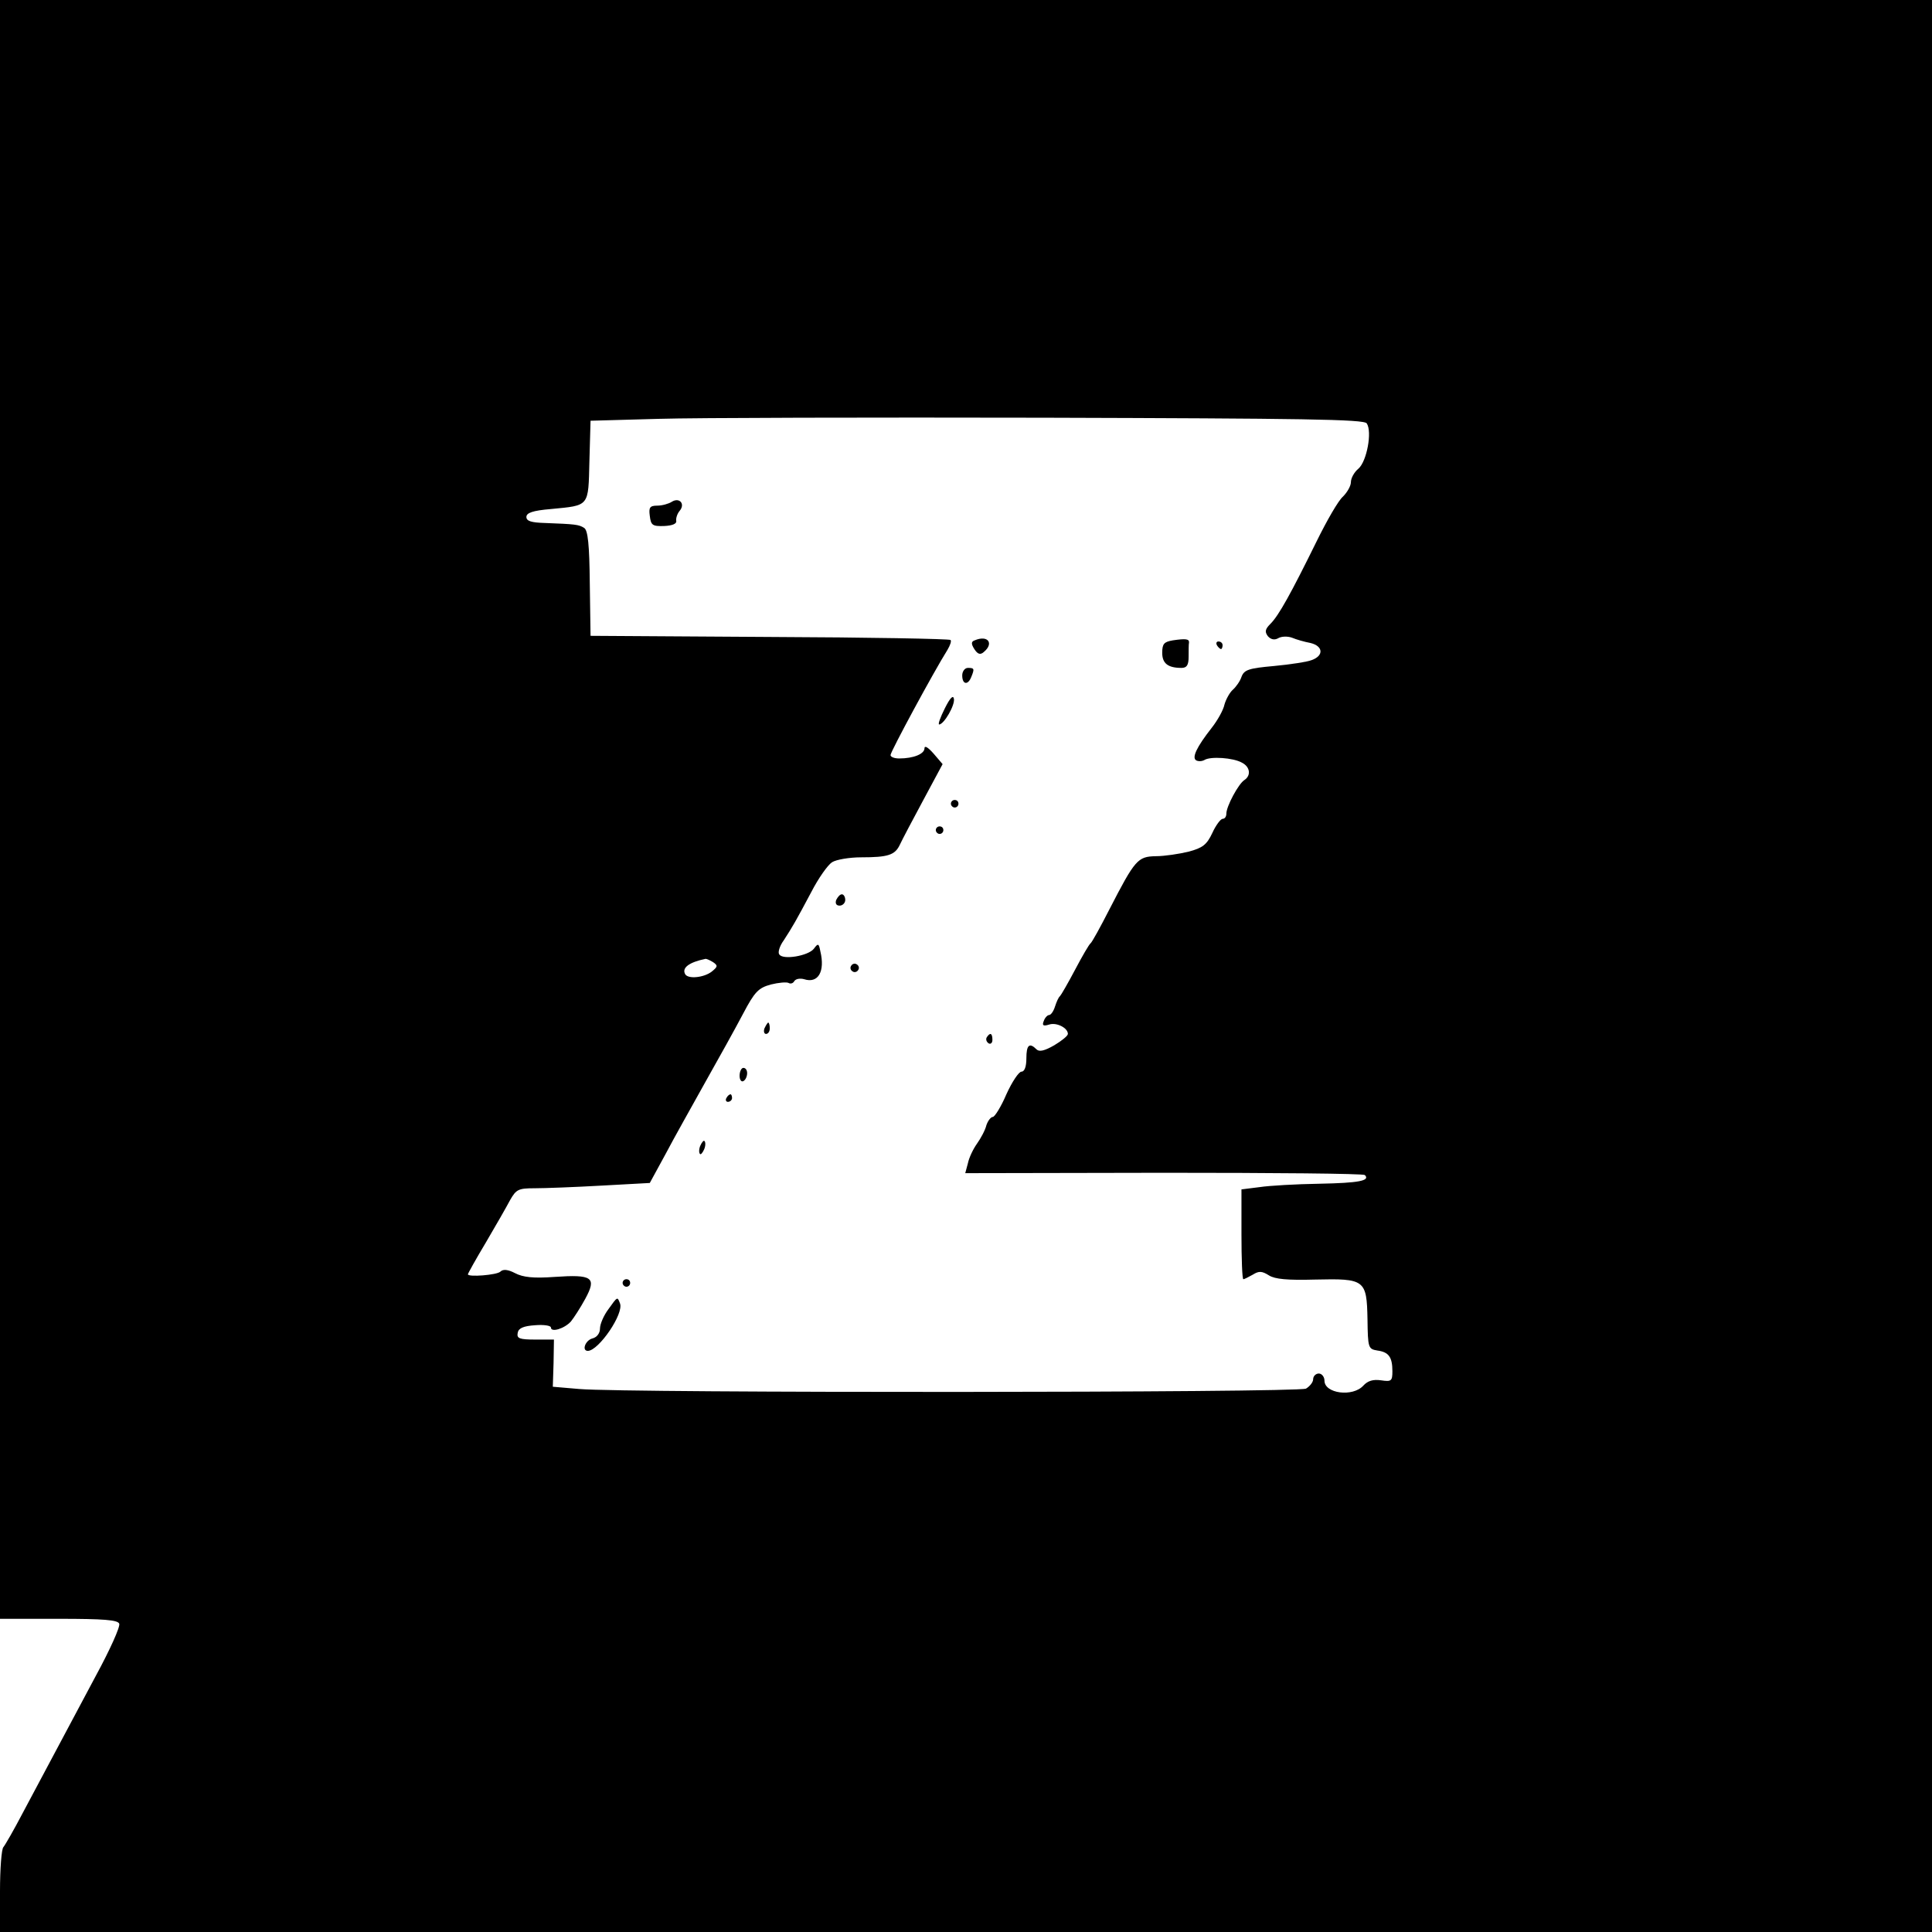 <?xml version="1.0" standalone="no"?>
<!DOCTYPE svg PUBLIC "-//W3C//DTD SVG 20010904//EN"
 "http://www.w3.org/TR/2001/REC-SVG-20010904/DTD/svg10.dtd">
<svg version="1.0" xmlns="http://www.w3.org/2000/svg"
 width="512pt" height="512pt" viewBox="0 0 512 512"
 preserveAspectRatio="xMidYMid meet">
<g transform="translate(0,512) scale(0.1,-0.1)"
fill="#000000" stroke="none">
<path d="M0 2975 l0 -2145 155 0 c121 0 157 -3 161 -13 3 -8 -25 -70 -62 -138
-71 -133 -126 -236 -194 -364 -23 -44 -46 -84 -51 -90 -5 -5 -9 -58 -9 -117
l0 -108 2560 0 2560 0 0 2560 0 2560 -2560 0 -2560 0 0 -2145z m3622 1023 c15
-22 0 -101 -22 -120 -11 -9 -20 -25 -20 -36 0 -10 -10 -27 -21 -38 -12 -10
-43 -64 -70 -119 -68 -138 -100 -196 -122 -218 -14 -14 -16 -21 -7 -33 8 -9
18 -11 28 -5 9 5 25 5 36 1 12 -5 33 -11 49 -14 33 -8 36 -33 4 -45 -12 -5
-58 -12 -101 -16 -67 -6 -79 -10 -86 -29 -4 -12 -15 -27 -23 -34 -8 -7 -18
-25 -22 -39 -3 -15 -19 -43 -34 -62 -40 -51 -53 -79 -41 -86 5 -3 15 -3 22 1
16 10 76 6 99 -7 22 -11 25 -34 7 -46 -16 -10 -48 -70 -48 -89 0 -8 -4 -14
-10 -14 -5 0 -18 -17 -27 -37 -15 -32 -26 -40 -63 -50 -25 -6 -64 -12 -87 -12
-48 -1 -55 -9 -123 -141 -24 -47 -46 -87 -50 -90 -4 -3 -22 -34 -41 -70 -19
-36 -37 -67 -40 -70 -4 -3 -9 -15 -13 -27 -4 -13 -11 -23 -16 -23 -4 0 -11 -7
-14 -16 -5 -12 -1 -14 15 -9 19 6 49 -9 49 -25 0 -5 -16 -18 -36 -30 -26 -15
-40 -18 -47 -11 -19 19 -27 12 -27 -24 0 -22 -5 -35 -13 -35 -7 0 -25 -27 -40
-60 -14 -33 -31 -60 -36 -60 -5 0 -13 -10 -17 -22 -3 -13 -15 -35 -25 -49 -10
-14 -21 -37 -24 -52 l-7 -26 526 1 c290 0 529 -2 533 -6 15 -15 -16 -21 -120
-23 -62 -1 -133 -5 -159 -9 l-48 -6 0 -119 c0 -65 2 -119 5 -119 3 0 14 6 25
12 16 10 24 10 43 -2 16 -10 49 -13 122 -11 132 3 137 0 139 -105 1 -76 2 -79
26 -83 30 -4 40 -17 40 -55 0 -26 -3 -28 -30 -24 -21 3 -35 -1 -47 -14 -28
-31 -103 -21 -103 13 0 10 -7 19 -15 19 -8 0 -15 -7 -15 -15 0 -8 -9 -19 -19
-25 -22 -11 -1801 -12 -1926 -1 l-70 6 2 63 1 62 -49 0 c-43 0 -50 3 -47 18 2
12 15 18 46 20 23 2 42 -1 42 -6 0 -14 36 -3 53 16 8 10 25 36 38 60 31 57 19
65 -82 58 -55 -4 -83 -1 -104 10 -19 10 -32 11 -39 4 -9 -9 -86 -15 -86 -7 0
2 21 40 48 85 26 44 55 95 64 112 16 28 22 31 65 31 27 0 106 3 177 7 l128 7
42 77 c22 42 70 127 105 190 35 62 80 143 100 181 31 59 41 69 74 78 20 5 42
7 47 4 5 -3 12 -1 15 5 4 6 15 8 26 5 37 -12 56 20 43 74 -4 21 -6 22 -17 7
-14 -19 -83 -31 -92 -15 -4 5 1 22 12 37 24 37 32 51 73 128 19 37 44 72 55
79 11 7 46 13 77 13 72 0 90 6 103 34 6 13 34 66 62 118 l51 95 -24 28 c-15
17 -24 22 -24 14 0 -15 -29 -27 -67 -27 -13 0 -23 4 -23 9 0 9 114 220 151
279 7 12 11 23 8 26 -3 3 -218 7 -479 8 l-475 3 -2 139 c-1 103 -5 141 -15
147 -14 9 -24 10 -103 13 -37 1 -50 5 -50 16 0 11 17 17 65 21 103 10 99 5
102 127 l3 107 180 5 c99 3 560 4 1024 3 682 -2 846 -4 853 -15z m-1732 -1428
c13 -9 12 -12 -4 -25 -21 -16 -62 -20 -70 -7 -10 17 10 32 54 41 3 0 12 -4 20
-9z"/>
<path d="M1780 3790 c-8 -5 -25 -10 -38 -10 -20 0 -23 -5 -20 -27 3 -25 7 -28
38 -27 22 1 34 6 32 14 -1 7 3 19 9 26 16 19 -1 37 -21 24z"/>
<path d="M2583 3423 c-9 -3 -10 -9 -1 -23 9 -14 16 -16 25 -8 28 23 11 46 -24
31z"/>
<path d="M3108 3423 c-23 -4 -28 -9 -28 -33 0 -28 15 -40 51 -40 14 0 19 7 19
30 0 17 0 33 1 37 1 10 -9 11 -43 6z"/>
<path d="M3225 3410 c3 -5 8 -10 11 -10 2 0 4 5 4 10 0 6 -5 10 -11 10 -5 0
-7 -4 -4 -10z"/>
<path d="M2550 3330 c0 -24 15 -27 24 -4 9 22 8 24 -9 24 -8 0 -15 -9 -15 -20z"/>
<path d="M2504 3243 c-12 -24 -19 -43 -15 -43 13 1 42 51 39 68 -2 11 -10 3
-24 -25z"/>
<path d="M2520 2990 c0 -5 5 -10 10 -10 6 0 10 5 10 10 0 6 -4 10 -10 10 -5 0
-10 -4 -10 -10z"/>
<path d="M2480 2920 c0 -5 5 -10 10 -10 6 0 10 5 10 10 0 6 -4 10 -10 10 -5 0
-10 -4 -10 -10z"/>
<path d="M2216 2735 c-3 -9 0 -15 9 -15 8 0 15 7 15 15 0 8 -4 15 -9 15 -5 0
-11 -7 -15 -15z"/>
<path d="M2256 2561 c-4 -5 -2 -12 3 -15 5 -4 12 -2 15 3 4 5 2 12 -3 15 -5 4
-12 2 -15 -3z"/>
<path d="M2026 2395 c-3 -8 -1 -15 4 -15 6 0 10 7 10 15 0 8 -2 15 -4 15 -2 0
-6 -7 -10 -15z"/>
<path d="M2615 2371 c-3 -5 -1 -12 5 -16 5 -3 10 1 10 9 0 18 -6 21 -15 7z"/>
<path d="M1960 2269 c0 -11 5 -17 10 -14 6 3 10 13 10 21 0 8 -4 14 -10 14 -5
0 -10 -9 -10 -21z"/>
<path d="M1925 2210 c-3 -5 -1 -10 4 -10 6 0 11 5 11 10 0 6 -2 10 -4 10 -3 0
-8 -4 -11 -10z"/>
<path d="M1856 2084 c-4 -9 -4 -19 -1 -22 2 -3 7 3 11 12 4 9 4 19 1 22 -2 3
-7 -3 -11 -12z"/>
<path d="M1650 1720 c0 -5 5 -10 10 -10 6 0 10 5 10 10 0 6 -4 10 -10 10 -5 0
-10 -4 -10 -10z"/>
<path d="M1612 1650 c-12 -16 -22 -39 -22 -51 0 -12 -8 -23 -20 -26 -19 -5
-29 -33 -12 -33 29 1 96 99 85 126 -7 18 -6 19 -31 -16z"/>
</g>
</svg>
